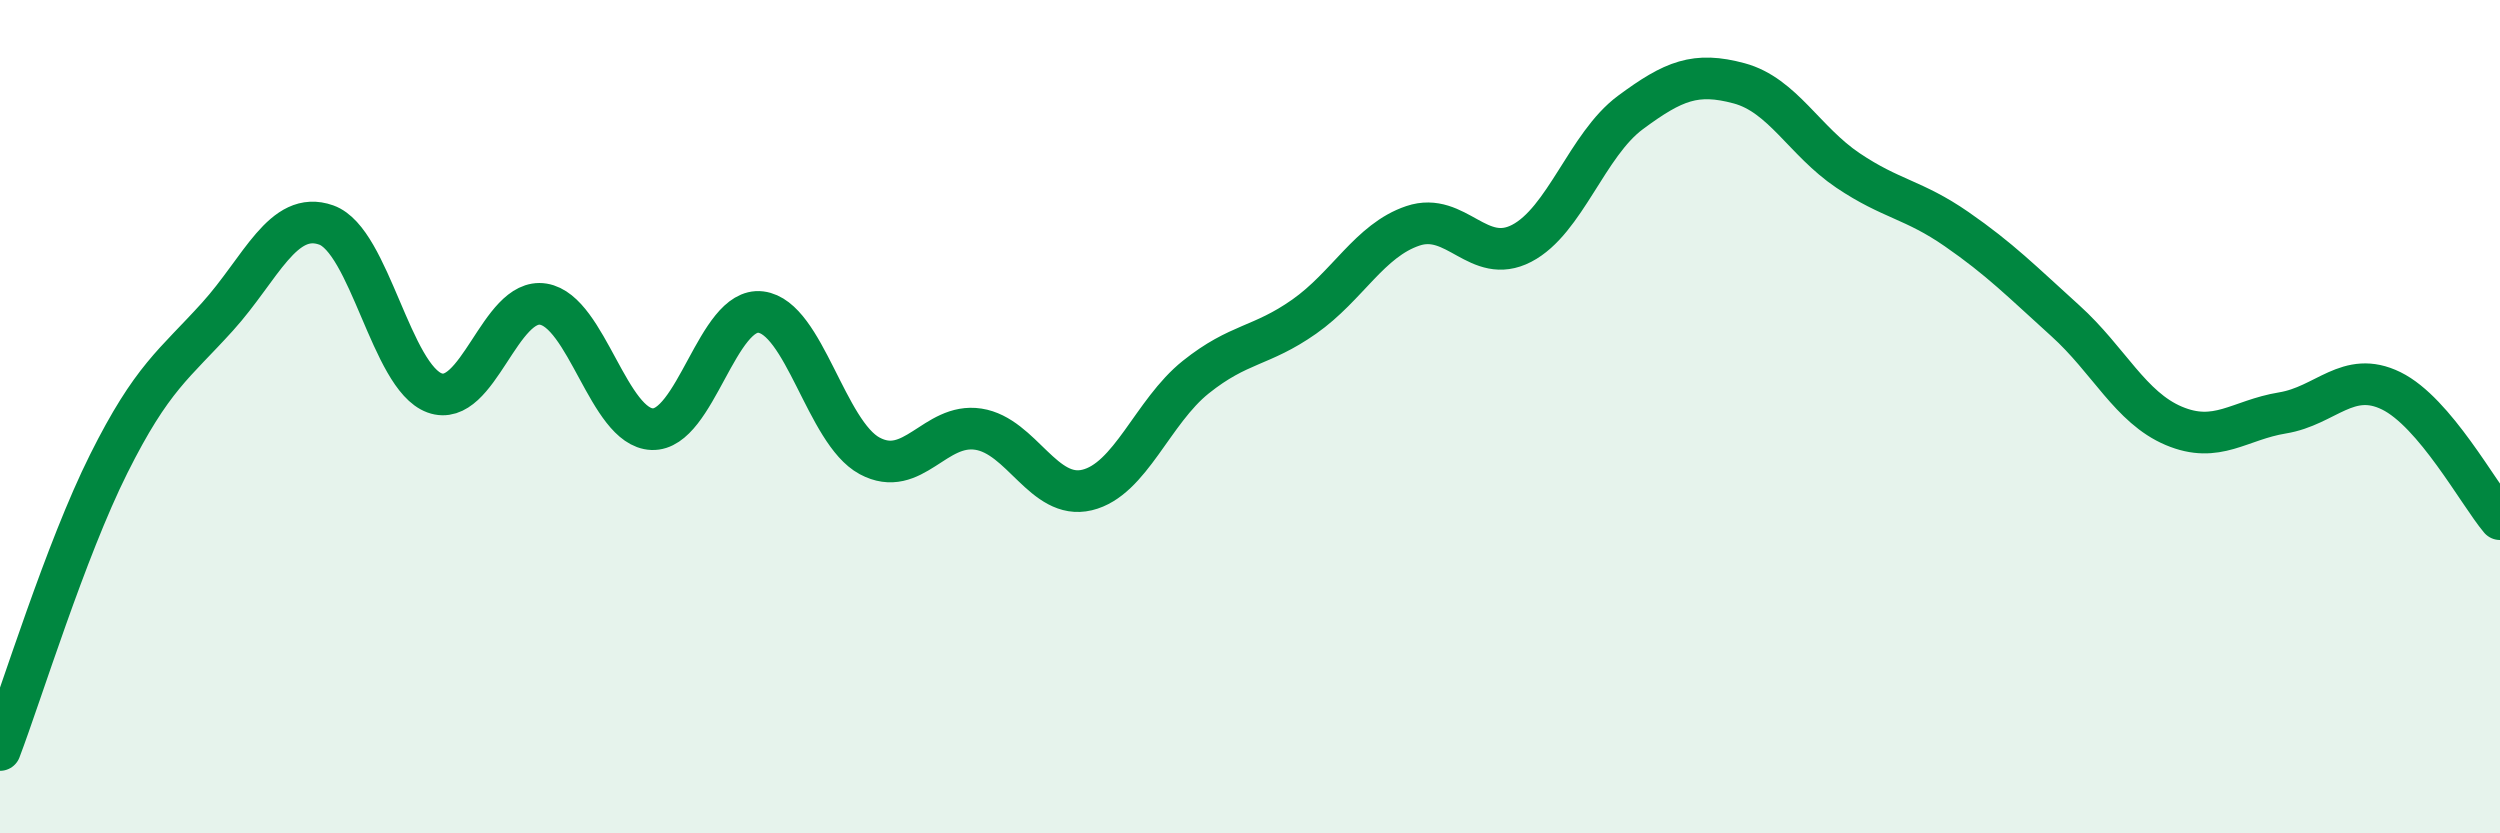 
    <svg width="60" height="20" viewBox="0 0 60 20" xmlns="http://www.w3.org/2000/svg">
      <path
        d="M 0,18 C 0.52,16.63 1.57,13.21 2.61,11.13 C 3.65,9.05 4.18,8.75 5.22,7.6 C 6.26,6.45 6.79,5.03 7.83,5.4 C 8.87,5.77 9.39,9.05 10.43,9.43 C 11.47,9.81 12,7.13 13.04,7.3 C 14.08,7.47 14.61,10.26 15.65,10.3 C 16.69,10.34 17.22,7.36 18.26,7.49 C 19.3,7.62 19.83,10.38 20.87,10.94 C 21.91,11.5 22.44,10.14 23.48,10.3 C 24.52,10.46 25.05,12.01 26.09,11.76 C 27.13,11.51 27.66,9.88 28.7,9.05 C 29.74,8.22 30.26,8.33 31.3,7.6 C 32.34,6.87 32.87,5.77 33.91,5.42 C 34.95,5.07 35.48,6.38 36.52,5.84 C 37.56,5.3 38.09,3.47 39.13,2.7 C 40.17,1.93 40.7,1.72 41.74,2 C 42.78,2.28 43.31,3.39 44.35,4.09 C 45.39,4.79 45.92,4.78 46.96,5.5 C 48,6.22 48.53,6.76 49.57,7.7 C 50.61,8.64 51.13,9.78 52.17,10.22 C 53.21,10.66 53.74,10.08 54.78,9.91 C 55.82,9.74 56.35,8.87 57.39,9.38 C 58.43,9.89 59.48,11.84 60,12.46L60 20L0 20Z"
        fill="#008740"
        opacity="0.1"
        stroke-linecap="round"
        stroke-linejoin="round"
      />
      <path
        d="M 0,18 C 0.52,16.63 1.57,13.21 2.61,11.13 C 3.65,9.05 4.18,8.75 5.22,7.6 C 6.26,6.45 6.79,5.03 7.83,5.4 C 8.87,5.77 9.39,9.05 10.43,9.43 C 11.47,9.81 12,7.13 13.04,7.3 C 14.08,7.47 14.61,10.26 15.65,10.3 C 16.69,10.34 17.22,7.36 18.26,7.49 C 19.3,7.62 19.83,10.38 20.87,10.94 C 21.91,11.5 22.44,10.14 23.48,10.3 C 24.52,10.46 25.05,12.01 26.09,11.76 C 27.13,11.51 27.66,9.88 28.7,9.05 C 29.74,8.22 30.26,8.33 31.3,7.6 C 32.34,6.87 32.87,5.77 33.91,5.42 C 34.95,5.07 35.48,6.38 36.52,5.84 C 37.56,5.3 38.09,3.47 39.13,2.7 C 40.17,1.93 40.7,1.72 41.74,2 C 42.78,2.28 43.31,3.39 44.35,4.09 C 45.39,4.79 45.92,4.78 46.96,5.5 C 48,6.22 48.53,6.76 49.57,7.7 C 50.61,8.64 51.13,9.78 52.17,10.22 C 53.21,10.66 53.74,10.08 54.78,9.91 C 55.82,9.74 56.35,8.87 57.39,9.38 C 58.43,9.89 59.48,11.84 60,12.46"
        stroke="#008740"
        stroke-width="1"
        fill="none"
        stroke-linecap="round"
        stroke-linejoin="round"
      />
    </svg>
  